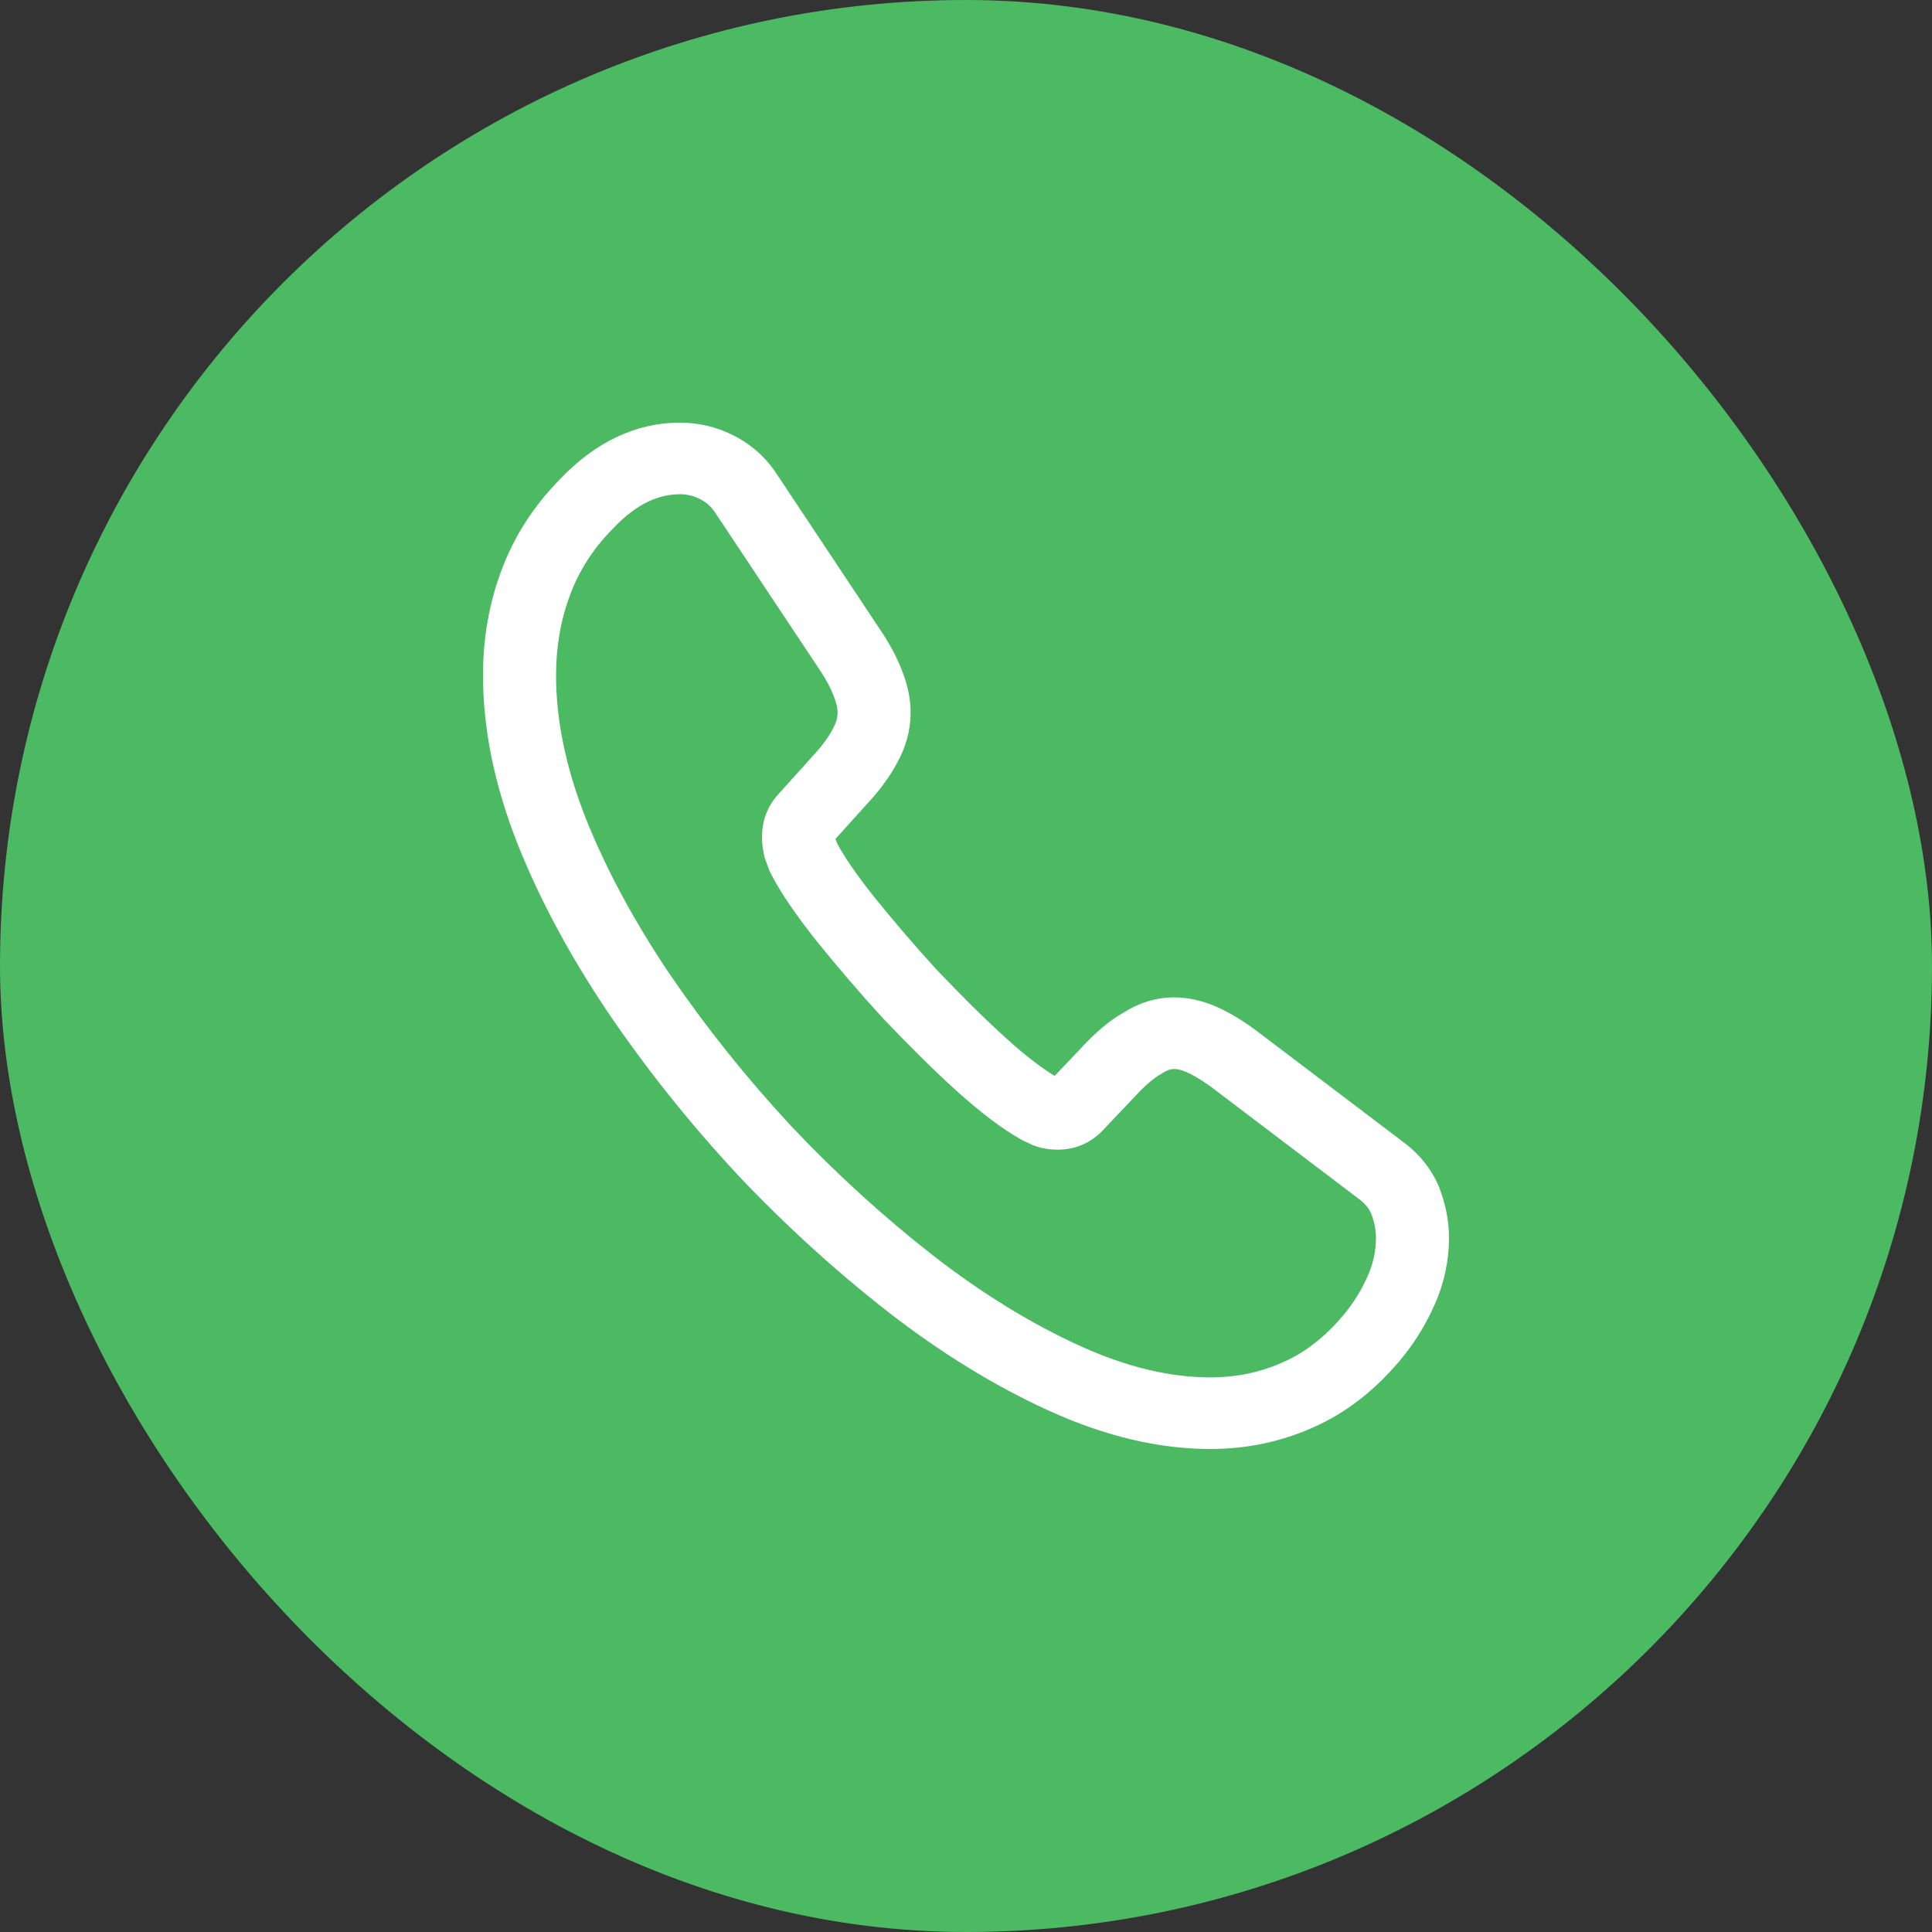 <?xml version="1.0" encoding="UTF-8"?> <svg xmlns="http://www.w3.org/2000/svg" width="32" height="32" viewBox="0 0 32 32" fill="none"><rect x="0" y="0" width="32" height="32" fill="#333333" stroke="none"/> <rect width="32" height="32" rx="16" fill="#4CB963"></rect> <path fill-rule="evenodd" clip-rule="evenodd" d="M11.264 7C10.512 7 9.844 7.342 9.285 7.927C8.837 8.38 8.51 8.892 8.303 9.454C8.099 9.998 8 10.582 8 11.183C8 12.09 8.196 13.024 8.574 13.982L8.575 13.984C8.948 14.922 9.458 15.861 10.085 16.791L10.087 16.794C10.719 17.721 11.426 18.606 12.209 19.449L12.212 19.453C13.003 20.289 13.833 21.045 14.709 21.729C15.586 22.41 16.478 22.958 17.378 23.368C18.293 23.784 19.188 24 20.047 24C20.649 24 21.216 23.88 21.74 23.647C22.288 23.407 22.759 23.038 23.171 22.553C23.426 22.253 23.618 21.935 23.765 21.603C23.924 21.244 24 20.871 24 20.505C24 20.201 23.938 19.933 23.844 19.684L23.841 19.675L23.837 19.666C23.711 19.36 23.506 19.111 23.237 18.911L20.788 17.055L20.778 17.048C20.57 16.897 20.361 16.768 20.146 16.674C19.917 16.574 19.685 16.52 19.448 16.52C19.134 16.52 18.855 16.615 18.605 16.774C18.366 16.91 18.146 17.104 17.944 17.319L17.469 17.82C17.274 17.704 17.004 17.504 16.659 17.191C16.283 16.851 15.91 16.476 15.516 16.064C15.144 15.658 14.798 15.251 14.473 14.849C14.175 14.473 13.978 14.181 13.867 13.972C13.859 13.95 13.851 13.931 13.846 13.917L13.843 13.911L13.837 13.896L14.358 13.319C14.558 13.105 14.73 12.877 14.855 12.642C15.003 12.381 15.083 12.095 15.083 11.8C15.083 11.56 15.025 11.321 14.939 11.104C14.854 10.883 14.736 10.664 14.584 10.438L12.869 7.857C12.676 7.561 12.424 7.348 12.14 7.208C11.865 7.068 11.563 7 11.264 7ZM11.264 8.186C10.921 8.186 10.554 8.333 10.166 8.741L10.157 8.75C9.823 9.087 9.588 9.457 9.441 9.858L9.44 9.861C9.288 10.265 9.21 10.709 9.21 11.183C9.21 11.92 9.369 12.709 9.702 13.554C10.04 14.401 10.507 15.265 11.094 16.137C11.691 17.012 12.36 17.849 13.102 18.649C13.851 19.441 14.635 20.155 15.461 20.8C16.273 21.43 17.084 21.926 17.888 22.292C18.676 22.651 19.396 22.814 20.047 22.814C20.482 22.814 20.878 22.728 21.241 22.567L21.245 22.565C21.6 22.41 21.928 22.163 22.241 21.794C22.416 21.588 22.55 21.368 22.655 21.131C22.748 20.921 22.79 20.709 22.79 20.505C22.79 20.37 22.765 20.245 22.712 20.103C22.676 20.018 22.616 19.938 22.505 19.856L22.499 19.852L20.053 17.997C19.892 17.881 19.762 17.805 19.653 17.758C19.556 17.715 19.491 17.706 19.448 17.706C19.398 17.706 19.343 17.717 19.256 17.773L19.239 17.785L19.221 17.795C19.126 17.848 18.997 17.949 18.834 18.123L18.831 18.126L18.271 18.716L18.27 18.718C18.086 18.913 17.834 19.042 17.522 19.042C17.404 19.042 17.261 19.028 17.108 18.967L17.094 18.961L17.081 18.955C17.049 18.941 17.02 18.926 17 18.916L16.994 18.914L16.97 18.902C16.963 18.899 16.962 18.898 16.962 18.898L16.931 18.885L16.901 18.868C16.596 18.695 16.24 18.426 15.838 18.063C15.43 17.693 15.033 17.294 14.629 16.87L14.621 16.862C14.226 16.431 13.862 16.003 13.523 15.584L13.519 15.579C13.183 15.155 12.926 14.78 12.767 14.469L12.744 14.424L12.729 14.377L12.727 14.371L12.717 14.345L12.714 14.338C12.705 14.315 12.691 14.279 12.677 14.238L12.666 14.208L12.659 14.178C12.636 14.078 12.621 13.978 12.621 13.863C12.621 13.61 12.701 13.36 12.895 13.151L13.462 12.521C13.613 12.36 13.72 12.212 13.786 12.088L13.794 12.072C13.851 11.971 13.873 11.88 13.873 11.8C13.873 11.74 13.857 11.649 13.811 11.534L13.808 11.526C13.76 11.401 13.687 11.258 13.573 11.091L13.571 11.087L11.849 8.496C11.777 8.384 11.691 8.314 11.592 8.265L11.583 8.261C11.489 8.212 11.378 8.186 11.264 8.186Z" fill="white"></path> </svg> 